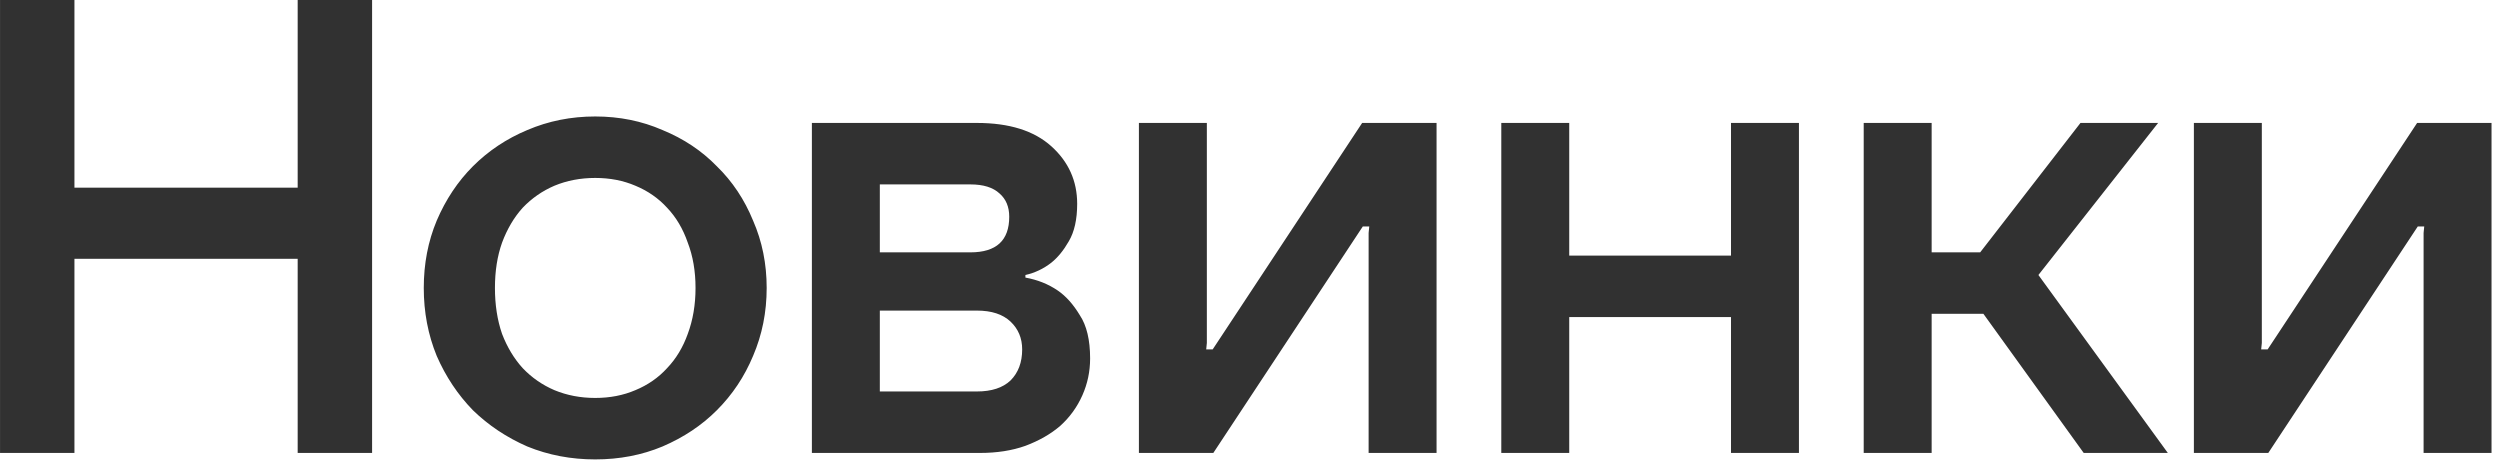<?xml version="1.0" encoding="UTF-8"?> <svg xmlns="http://www.w3.org/2000/svg" width="85" height="16" viewBox="0 0 85 16" fill="none"><path d="M0.001 0H2.531V6.38H10.121V0H12.651V15.4H10.121V8.8H2.531V15.4H0.001V0ZM20.238 15.62C19.416 15.62 18.646 15.474 17.927 15.18C17.224 14.872 16.608 14.462 16.079 13.948C15.566 13.42 15.155 12.804 14.848 12.1C14.554 11.382 14.408 10.612 14.408 9.79C14.408 8.969 14.554 8.206 14.848 7.502C15.155 6.784 15.566 6.168 16.079 5.654C16.608 5.126 17.224 4.716 17.927 4.422C18.646 4.114 19.416 3.96 20.238 3.96C21.059 3.96 21.822 4.114 22.526 4.422C23.244 4.716 23.86 5.126 24.373 5.654C24.901 6.168 25.312 6.784 25.605 7.502C25.913 8.206 26.067 8.969 26.067 9.79C26.067 10.612 25.913 11.382 25.605 12.1C25.312 12.804 24.901 13.42 24.373 13.948C23.86 14.462 23.244 14.872 22.526 15.18C21.822 15.474 21.059 15.62 20.238 15.62ZM20.238 13.53C20.736 13.53 21.191 13.442 21.602 13.266C22.027 13.09 22.386 12.841 22.68 12.518C22.988 12.196 23.222 11.807 23.384 11.352C23.559 10.883 23.648 10.362 23.648 9.79C23.648 9.218 23.559 8.705 23.384 8.25C23.222 7.781 22.988 7.385 22.68 7.062C22.386 6.74 22.027 6.49 21.602 6.314C21.191 6.138 20.736 6.05 20.238 6.05C19.739 6.05 19.277 6.138 18.852 6.314C18.441 6.49 18.081 6.74 17.773 7.062C17.48 7.385 17.245 7.781 17.07 8.25C16.908 8.705 16.828 9.218 16.828 9.79C16.828 10.362 16.908 10.883 17.07 11.352C17.245 11.807 17.48 12.196 17.773 12.518C18.081 12.841 18.441 13.09 18.852 13.266C19.277 13.442 19.739 13.53 20.238 13.53ZM27.604 4.18H33.214C34.314 4.18 35.157 4.444 35.744 4.972C36.331 5.5 36.624 6.153 36.624 6.93C36.624 7.458 36.529 7.884 36.338 8.206C36.162 8.514 35.964 8.756 35.744 8.932C35.48 9.138 35.187 9.277 34.864 9.35V9.438C35.275 9.512 35.641 9.658 35.964 9.878C36.243 10.069 36.492 10.348 36.712 10.714C36.947 11.066 37.064 11.558 37.064 12.188C37.064 12.628 36.976 13.046 36.8 13.442C36.624 13.838 36.375 14.183 36.052 14.476C35.729 14.755 35.333 14.982 34.864 15.158C34.409 15.32 33.896 15.4 33.324 15.4H27.604V4.18ZM33.214 13.31C33.713 13.31 34.094 13.186 34.358 12.936C34.622 12.672 34.754 12.32 34.754 11.88C34.754 11.499 34.622 11.184 34.358 10.934C34.094 10.685 33.713 10.56 33.214 10.56H29.914V13.31H33.214ZM32.994 8.58C33.874 8.58 34.314 8.177 34.314 7.37C34.314 7.033 34.204 6.769 33.984 6.578C33.764 6.373 33.434 6.27 32.994 6.27H29.914V8.58H32.994ZM38.723 4.18H41.033V11.66L41.011 11.88H41.231L46.313 4.18H48.843V15.4H46.533V7.92L46.555 7.7H46.335L41.253 15.4H38.723V4.18ZM51.044 4.18H53.354V8.69H58.854V4.18H61.164V15.4H58.854V10.78H53.354V15.4H51.044V4.18ZM63.366 4.18H65.676V8.58H67.326L70.736 4.18H73.376L69.306 9.35L73.706 15.4H70.846L67.436 10.67H65.676V15.4H63.366V4.18ZM74.592 4.18H76.902V11.66L76.88 11.88H77.1L82.182 4.18H84.712V15.4H82.402V7.92L82.424 7.7H82.204L77.122 15.4H74.592V4.18Z" fill="#313131"></path></svg> 